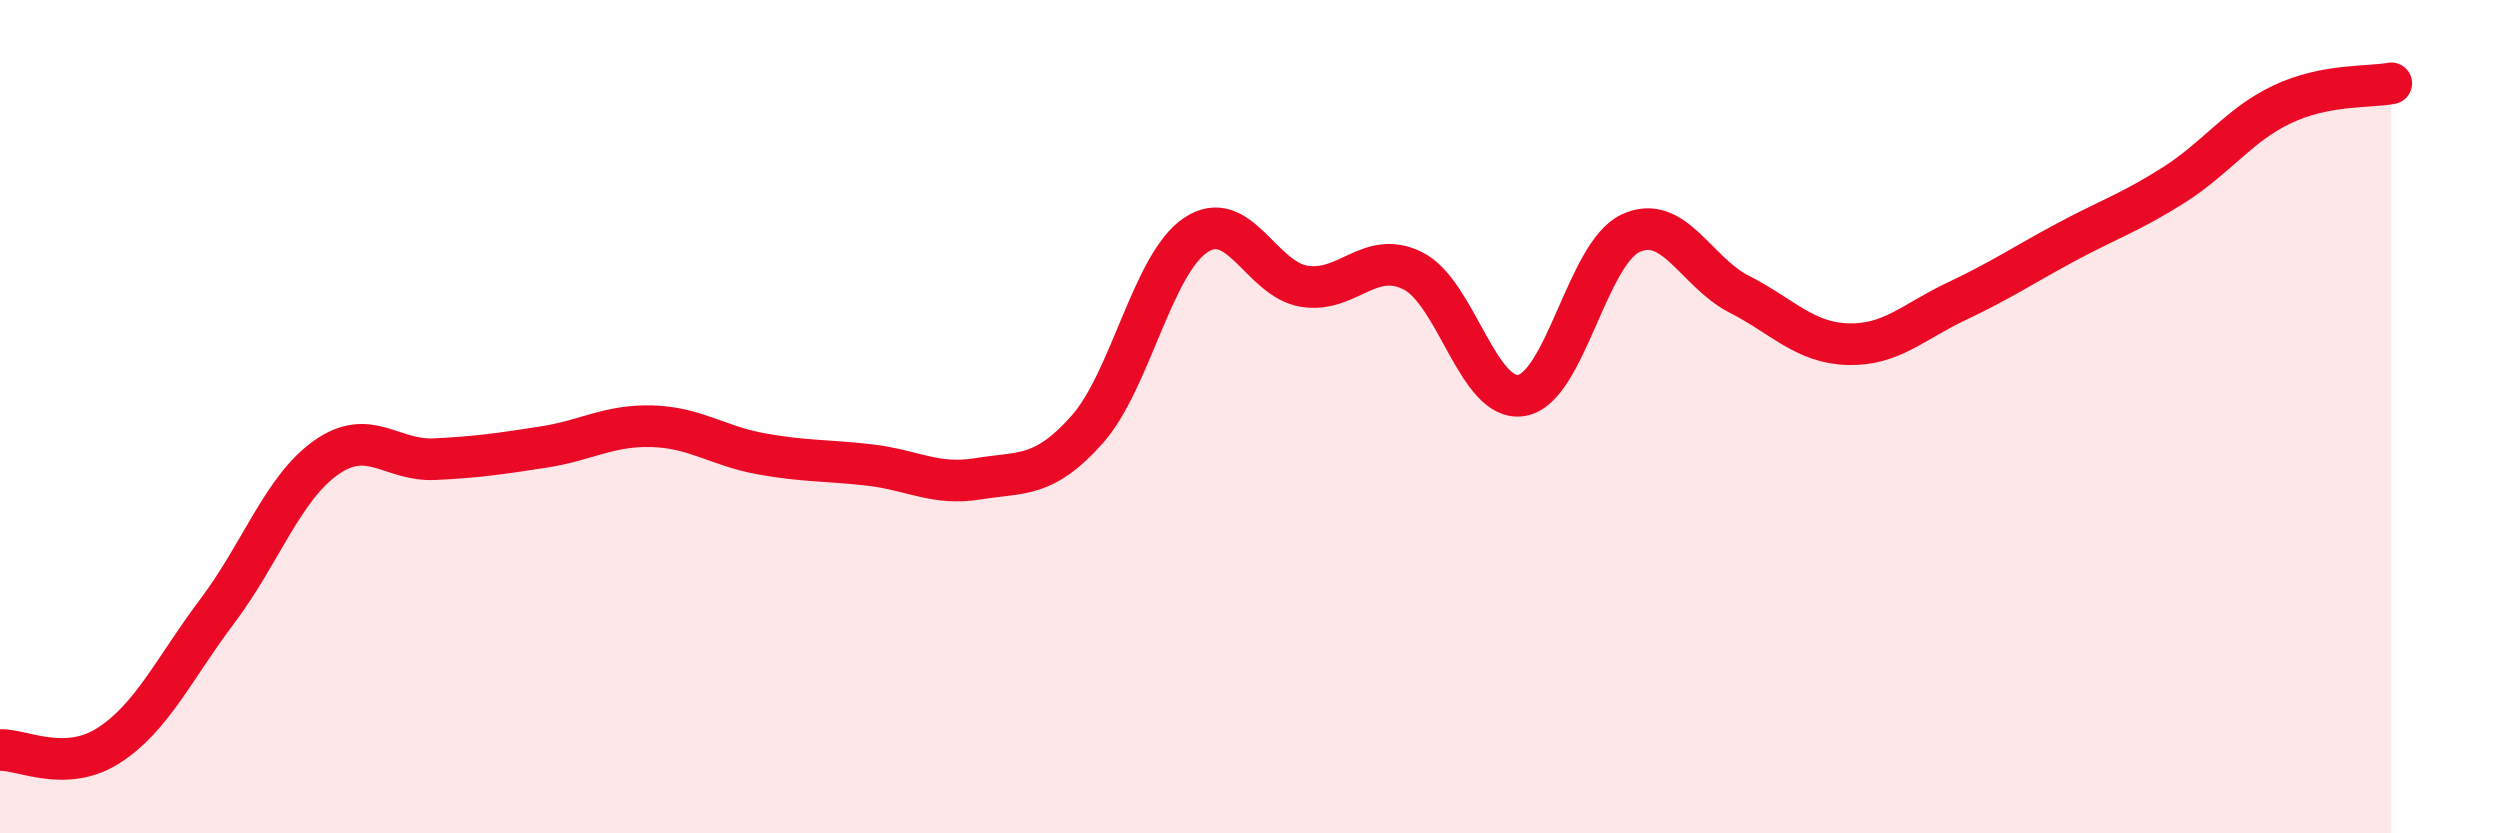 
    <svg width="60" height="20" viewBox="0 0 60 20" xmlns="http://www.w3.org/2000/svg">
      <path
        d="M 0,18 C 0.52,17.98 1.57,18.56 2.61,17.89 C 3.65,17.22 4.18,16.04 5.22,14.66 C 6.26,13.28 6.79,11.71 7.83,10.98 C 8.87,10.25 9.39,11.07 10.43,11.02 C 11.47,10.97 12,10.89 13.04,10.73 C 14.08,10.57 14.61,10.2 15.65,10.23 C 16.69,10.26 17.22,10.7 18.26,10.89 C 19.3,11.08 19.83,11.04 20.87,11.16 C 21.91,11.28 22.44,11.66 23.48,11.49 C 24.52,11.32 25.05,11.48 26.09,10.31 C 27.13,9.14 27.66,6.33 28.7,5.64 C 29.74,4.95 30.26,6.7 31.3,6.87 C 32.34,7.04 32.87,5.98 33.91,6.5 C 34.95,7.02 35.48,9.67 36.52,9.49 C 37.56,9.31 38.09,6.09 39.13,5.6 C 40.17,5.11 40.7,6.53 41.74,7.06 C 42.78,7.59 43.31,8.23 44.35,8.26 C 45.39,8.29 45.92,7.72 46.96,7.23 C 48,6.74 48.53,6.38 49.57,5.82 C 50.61,5.26 51.13,5.1 52.17,4.44 C 53.21,3.78 53.74,2.99 54.78,2.5 C 55.82,2.01 56.87,2.1 57.39,2L57.39 20L0 20Z"
        fill="#EB0A25"
        opacity="0.1"
        stroke-linecap="round"
        stroke-linejoin="round"
      />
      <path
        d="M 0,18 C 0.52,17.98 1.57,18.56 2.61,17.89 C 3.65,17.22 4.18,16.04 5.22,14.66 C 6.26,13.28 6.79,11.71 7.83,10.98 C 8.87,10.25 9.39,11.07 10.43,11.02 C 11.47,10.97 12,10.89 13.04,10.73 C 14.08,10.57 14.61,10.2 15.65,10.23 C 16.69,10.26 17.22,10.7 18.26,10.89 C 19.3,11.08 19.83,11.04 20.87,11.16 C 21.91,11.28 22.44,11.66 23.48,11.49 C 24.52,11.32 25.05,11.48 26.09,10.31 C 27.13,9.14 27.66,6.33 28.7,5.64 C 29.74,4.95 30.26,6.7 31.3,6.87 C 32.34,7.04 32.87,5.98 33.91,6.5 C 34.95,7.02 35.48,9.67 36.52,9.49 C 37.56,9.31 38.09,6.09 39.13,5.6 C 40.17,5.11 40.7,6.53 41.74,7.06 C 42.78,7.59 43.31,8.23 44.35,8.26 C 45.39,8.29 45.92,7.72 46.96,7.23 C 48,6.74 48.53,6.38 49.57,5.82 C 50.61,5.26 51.13,5.1 52.17,4.44 C 53.21,3.78 53.74,2.99 54.78,2.5 C 55.82,2.01 56.87,2.1 57.39,2"
        stroke="#EB0A25"
        stroke-width="1"
        fill="none"
        stroke-linecap="round"
        stroke-linejoin="round"
      />
    </svg>
  